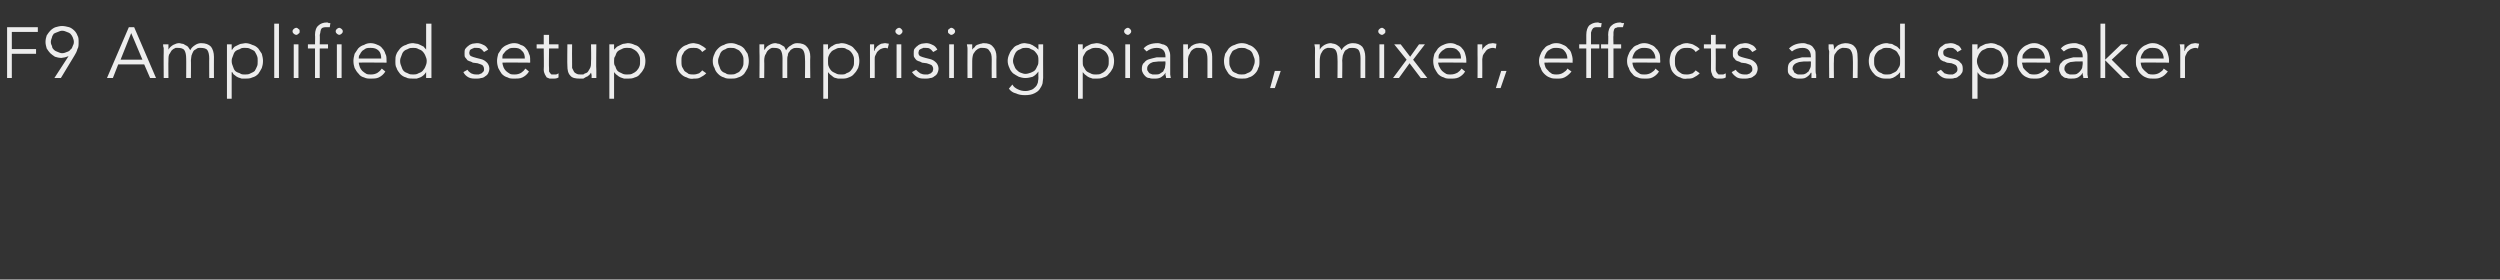<?xml version="1.0" standalone="no"?><!DOCTYPE svg PUBLIC "-//W3C//DTD SVG 1.1//EN" "http://www.w3.org/Graphics/SVG/1.1/DTD/svg11.dtd"><svg xmlns="http://www.w3.org/2000/svg" version="1.1" width="423px" height="47.3px" viewBox="0 -1 423 47.3" style="top:-1px"><rect x="0" y="-1" width="423" height="47.3" fill="#333333" stroke="none"/><desc>F9 Amplified setup comprising piano, mixer, effects and speaker</desc><defs/><g id="Polygon13014"><path d="m2 12.2l-.8 0l0-8.6l5.2 0l0 .8l-4.4 0l0 2.9l4.1 0l0 .8l-4.1 0l0 4.1zm10.5-6.1c0-.3-.1-.5-.2-.8c-.1-.2-.2-.4-.4-.6c-.1-.1-.3-.2-.6-.3c-.2-.1-.5-.2-.8-.2c-.2 0-.5.1-.7.2c-.3.1-.5.2-.7.3c-.1.2-.3.4-.3.6c-.1.3-.2.5-.2.8c0 .3.1.5.2.7c0 .3.2.5.3.6c.2.2.4.3.7.4c.2.1.5.2.7.2c.3 0 .6-.1.8-.2c.3-.1.5-.2.6-.4c.2-.1.3-.3.4-.6c.1-.2.2-.4.2-.7zm-.9 2.4c0 0-.03-.03 0 0c-.2.1-.4.1-.6.2c-.2 0-.4.1-.6.1c-.4 0-.8-.1-1.1-.2c-.3-.2-.6-.4-.8-.6c-.2-.2-.4-.5-.6-.8c-.1-.4-.2-.7-.2-1.1c0-.4.1-.8.2-1.1c.2-.3.4-.6.6-.8c.3-.3.6-.5.9-.6c.4-.1.7-.2 1.1-.2c.4 0 .8.1 1.2.2c.3.1.6.3.9.6c.2.2.4.5.5.8c.2.3.2.7.2 1.1c0 .5 0 .9-.2 1.2c-.1.4-.3.8-.5 1.1c0 .01-2.3 3.8-2.3 3.8l-1.1 0l2.4-3.7zm8.8.6l3.7 0l-1.9-4.5l-1.8 4.5zm-1.3 3.1l-1 0l3.7-8.6l.9 0l3.7 8.6l-1 0l-1-2.3l-4.4 0l-.9 2.3zm8.6-4.4c0-.3 0-.5 0-.7c-.1-.2-.1-.4-.1-.6c.01-.01.9 0 .9 0l0 .9c0 0 0-.04 0 0c.2-.4.5-.6.8-.8c.4-.2.7-.3 1-.3c.2 0 .4.1.5.1c.2 0 .4.1.5.2c.2.1.4.2.5.3c.1.2.3.4.4.6c.1-.3.4-.6.7-.8c.4-.3.8-.4 1.1-.4c.8 0 1.3.2 1.7.6c.3.4.5 1 .5 1.7c-.02-.02 0 3.6 0 3.6l-.8 0c0 0-.02-3.33 0-3.3c0-.6-.1-1.1-.3-1.4c-.2-.3-.6-.4-1.2-.4c-.3 0-.5 0-.7.2c-.2.1-.4.2-.5.4c-.1.2-.2.4-.3.7c0 .2-.1.5-.1.8c.03-.04 0 3 0 3l-.8 0c0 0 .02-3.33 0-3.3c0-.6-.1-1.1-.3-1.4c-.2-.3-.6-.4-1.1-.4c-.1 0-.2 0-.4 0c-.1.1-.3.1-.5.3c-.2.1-.3.4-.5.7c-.2.2-.2.7-.2 1.2c-.03-.03 0 2.9 0 2.9l-.8 0c0 0-.03-4.44 0-4.4zm15.9 1.5c0-.3 0-.6-.1-.8c-.1-.3-.3-.6-.4-.8c-.2-.2-.5-.3-.7-.4c-.3-.2-.6-.2-.9-.2c-.4 0-.7 0-.9.2c-.3.1-.6.2-.8.4c-.2.2-.3.5-.4.8c-.1.2-.2.5-.2.8c0 .4.1.7.2.9c.1.3.2.6.4.8c.2.2.5.3.8.4c.2.2.5.2.9.2c.3 0 .6 0 .9-.2c.2-.1.5-.2.7-.4c.1-.2.3-.5.4-.8c.1-.2.1-.5.1-.9zm-5.2-2.8l.8 0l0 .9c0 0 .06.04.1 0c.1-.2.2-.3.4-.5c.2-.1.4-.2.6-.3c.2-.1.4-.2.6-.2c.2 0 .4-.1.6-.1c.4 0 .8.1 1.2.3c.4.1.7.3 1 .6c.2.3.4.6.6.9c.1.4.2.8.2 1.2c0 .5-.1.9-.2 1.2c-.2.4-.4.7-.6 1c-.3.3-.6.5-1 .6c-.4.2-.8.2-1.2.2c-.2 0-.4 0-.6 0c-.2-.1-.4-.1-.6-.2c-.2-.1-.4-.2-.6-.4c-.2-.1-.3-.3-.4-.5c-.04.05-.1 0-.1 0l0 4.5l-.8 0l0-9.2zm8.8 5.7l-.8 0l0-9.2l.8 0l0 9.2zm3.5-7.9c0 .2 0 .3-.2.4c-.1.1-.2.2-.4.2c-.1 0-.3-.1-.4-.2c-.1-.1-.2-.2-.2-.4c0-.2.1-.3.2-.4c.1-.1.3-.2.4-.2c.2 0 .3.1.4.2c.2.1.2.2.2.4zm-.2 7.9l-.8 0l0-5.7l.8 0l0 5.7zm5-5l-1.4 0l0 5l-.8 0l0-5l-1.2 0l0-.7l1.2 0c0 0 .04-1.57 0-1.6c0-.7.2-1.3.6-1.6c.3-.3.8-.5 1.4-.5c.1 0 .2 0 .3.1c.1 0 .2 0 .3 0c0 0-.1.7-.1.7c-.1 0-.2 0-.3 0c-.1 0-.2 0-.3 0c-.2 0-.4 0-.6.1c-.1 0-.2.1-.3.3c0 .1-.1.3-.1.5c0 .1-.1.3-.1.5c.04.03 0 1.5 0 1.5l1.4 0l0 .7zm2.5-2.9c0 .2-.1.3-.2.4c-.1.1-.3.2-.4.2c-.1 0-.3-.1-.4-.2c-.1-.1-.2-.2-.2-.4c0-.2.1-.3.2-.4c.1-.1.3-.2.4-.2c.1 0 .3.1.4.2c.1.1.2.2.2.4zm-.2 7.9l-.8 0l0-5.7l.8 0l0 5.7zm6.7-3.3c0-.5-.1-1-.4-1.3c-.4-.4-.8-.5-1.4-.5c-.3 0-.5 0-.8.1c-.2.1-.4.3-.6.4c-.2.2-.3.4-.4.6c-.2.2-.2.5-.2.7c0 0 3.8 0 3.8 0zm-3.8.7c0 .2.1.5.2.8c.1.2.2.4.4.6c.2.2.4.3.7.5c.2.1.5.1.8.1c.4 0 .8-.1 1.1-.3c.3-.2.5-.4.7-.7c0 0 .6.5.6.5c-.3.5-.7.8-1.1 1c-.4.2-.9.2-1.3.2c-.5 0-.8 0-1.2-.2c-.4-.1-.7-.3-.9-.6c-.3-.3-.5-.6-.7-1c-.1-.3-.2-.7-.2-1.2c0-.4.1-.8.2-1.2c.2-.3.4-.6.6-.9c.3-.3.6-.5 1-.6c.3-.2.7-.3 1.1-.3c.4 0 .8.1 1.2.3c.3.1.6.3.8.6c.2.2.4.5.5.9c.2.3.2.7.2 1.1c.03 0 0 .4 0 .4c0 0-4.73-.04-4.7 0zm7-.3c0 .4.1.7.2.9c.1.3.2.6.4.8c.2.2.4.3.7.4c.3.2.6.2.9.2c.3 0 .6 0 .9-.2c.3-.1.5-.2.7-.4c.2-.2.4-.5.5-.8c.1-.2.2-.5.2-.9c0-.3-.1-.6-.2-.8c-.1-.3-.3-.6-.5-.8c-.2-.2-.4-.3-.7-.4c-.3-.2-.6-.2-.9-.2c-.3 0-.6 0-.9.2c-.3.1-.5.2-.7.4c-.2.2-.3.5-.4.8c-.1.2-.2.5-.2.8zm5.3 2.9l-.9 0l0-1c0 0 .02.05 0 0c-.1.2-.3.4-.4.5c-.2.2-.4.3-.6.4c-.2.1-.4.1-.6.2c-.2 0-.4 0-.6 0c-.4 0-.9 0-1.2-.2c-.4-.1-.7-.3-1-.6c-.2-.3-.5-.6-.6-1c-.2-.3-.2-.7-.2-1.2c0-.4 0-.8.2-1.2c.1-.3.4-.6.6-.9c.3-.3.6-.5 1-.6c.3-.2.8-.3 1.2-.3c.2 0 .4.1.6.1c.2 0 .4.1.6.2c.2.1.4.2.6.3c.1.2.3.3.4.5c.02.04 0 0 0 0l0-4.4l.9 0l0 9.2zm8.9-4.4c-.2-.2-.3-.4-.5-.5c-.2-.2-.5-.2-.8-.2c-.1 0-.3 0-.4 0c-.1.1-.3.1-.4.2c-.1 0-.2.1-.3.2c0 .1-.1.3-.1.4c0 .3.1.5.3.6c.2.1.5.2.9.3c0 0 .8.2.8.2c.4.1.7.3 1 .6c.2.2.4.6.4 1c0 .3-.1.6-.2.8c-.1.2-.3.4-.5.5c-.2.2-.5.3-.7.3c-.3.1-.6.1-.8.1c-.5 0-.9 0-1.3-.2c-.4-.2-.7-.5-.9-.9c0 0 .7-.4.7-.4c.1.2.3.4.6.6c.2.1.5.2.9.2c.1 0 .3 0 .4 0c.2-.1.3-.1.5-.2c.1-.1.2-.2.3-.3c.1-.1.1-.3.1-.4c0-.3-.1-.5-.3-.7c-.2-.1-.5-.2-.8-.3c0 0-.8-.1-.8-.1c-.1-.1-.2-.1-.4-.2c-.1 0-.3-.1-.5-.2c-.1-.1-.2-.3-.4-.5c-.1-.1-.1-.4-.1-.6c0-.3 0-.6.1-.8c.2-.2.3-.4.5-.5c.2-.2.4-.3.7-.4c.2 0 .5-.1.8-.1c.4 0 .7.1 1.1.3c.3.1.6.4.8.8c0 0-.7.4-.7.4zm6.9 1.1c0-.5-.1-1-.5-1.3c-.3-.4-.7-.5-1.3-.5c-.3 0-.5 0-.8.1c-.2.1-.4.3-.6.4c-.2.2-.3.4-.5.6c-.1.2-.1.5-.1.7c0 0 3.8 0 3.8 0zm-3.8.7c0 .2.1.5.2.8c.1.2.2.4.4.6c.2.2.4.3.7.5c.2.1.5.1.8.1c.4 0 .8-.1 1.1-.3c.3-.2.5-.4.7-.7c0 0 .6.5.6.5c-.3.5-.7.8-1.1 1c-.4.2-.9.2-1.3.2c-.5 0-.9 0-1.2-.2c-.4-.1-.7-.3-1-.6c-.2-.3-.4-.6-.6-1c-.1-.3-.2-.7-.2-1.2c0-.4.1-.8.2-1.2c.2-.3.4-.6.6-.9c.3-.3.6-.5.9-.6c.4-.2.8-.3 1.2-.3c.4 0 .8.1 1.1.3c.4.1.7.3.9.6c.2.2.4.5.5.9c.2.3.2.7.2 1.1c.02 0 0 .4 0 .4c0 0-4.74-.04-4.7 0zm9.5-2.4l-1.6 0c0 0-.05 3.39 0 3.4c0 .2 0 .4 0 .5c.1.1.1.2.2.3c.1.1.1.1.2.2c.1 0 .3 0 .4 0c.1 0 .3 0 .4 0c.2-.1.3-.1.4-.2c0 0 0 .7 0 .7c-.3.2-.6.2-1 .2c-.2 0-.4 0-.5 0c-.2-.1-.3-.1-.5-.2c-.1-.2-.2-.3-.3-.5c-.1-.2-.2-.5-.2-.8c.05.02 0-3.6 0-3.6l-1.2 0l0-.7l1.2 0l0-1.6l.9 0l0 1.6l1.6 0l0 .7zm5.6 5c0-.2 0-.3 0-.5c0-.1-.1-.3-.1-.4c0 0 0 0 0 0c-.1.1-.2.3-.3.4c-.2.1-.3.3-.5.3c-.2.1-.3.2-.5.3c-.2 0-.4 0-.6 0c-.7 0-1.3-.1-1.6-.5c-.4-.4-.5-1-.5-1.7c-.04.01 0-3.6 0-3.6l.8 0c0 0-.03 3.15 0 3.2c0 .3 0 .5 0 .8c.1.2.2.4.3.6c.1.2.3.3.5.4c.2.1.4.1.7.1c.1 0 .2 0 .4 0c.1-.1.3-.2.6-.3c.2-.1.3-.4.5-.7c.2-.3.2-.7.2-1.2c.05.02 0-2.9 0-2.9l.9 0c0 0-.05 4.44 0 4.4c0 .2 0 .4 0 .6c0 .3 0 .5 0 .7c0 0-.8 0-.8 0zm8.2-2.9c0-.3 0-.6-.1-.8c-.1-.3-.3-.6-.5-.8c-.2-.2-.4-.3-.6-.4c-.3-.2-.6-.2-.9-.2c-.4 0-.7 0-1 .2c-.2.1-.5.2-.7.4c-.2.2-.3.5-.4.8c-.2.2-.2.5-.2.8c0 .4 0 .7.2.9c.1.3.2.6.4.8c.2.2.5.3.7.4c.3.2.6.2 1 .2c.3 0 .6 0 .9-.2c.2-.1.4-.2.6-.4c.2-.2.4-.5.5-.8c.1-.2.1-.5.1-.9zm-5.2-2.8l.8 0l0 .9c0 0 .04.04 0 0c.2-.2.3-.3.5-.5c.2-.1.4-.2.6-.3c.2-.1.4-.2.6-.2c.2 0 .4-.1.6-.1c.4 0 .8.1 1.2.3c.4.1.7.3.9.6c.3.3.5.6.7.9c.1.4.2.8.2 1.2c0 .5-.1.9-.2 1.2c-.2.4-.4.7-.7 1c-.2.3-.5.5-.9.6c-.4.2-.8.2-1.2.2c-.2 0-.4 0-.6 0c-.2-.1-.4-.1-.6-.2c-.2-.1-.4-.2-.6-.4c-.2-.1-.3-.3-.5-.5c.04.05 0 0 0 0l0 4.5l-.8 0l0-9.2zm15.7 1.3c-.1-.2-.3-.4-.5-.5c-.3-.2-.6-.2-.9-.2c-.3 0-.6 0-.9.1c-.2.1-.5.3-.7.5c-.1.2-.3.5-.4.7c-.1.3-.1.6-.1.9c0 .4 0 .7.1 1c.1.2.3.5.4.7c.2.2.5.3.7.5c.3.1.6.1.9.1c.3 0 .6-.1.9-.2c.2-.2.4-.3.5-.5c0 0 .7.5.7.5c-.3.3-.6.5-1 .7c-.3.2-.7.2-1.1.2c-.4.1-.9 0-1.2-.2c-.4-.1-.7-.3-1-.6c-.3-.3-.5-.6-.6-1c-.1-.3-.2-.7-.2-1.2c0-.4.1-.8.2-1.2c.1-.3.3-.6.6-.9c.3-.3.6-.5 1-.6c.3-.2.8-.3 1.2-.3c.4.1.8.1 1.1.3c.4.2.7.4 1 .7c0 0-.7.5-.7.5zm7 1.5c0-.3 0-.6-.1-.8c-.1-.3-.3-.6-.5-.8c-.1-.2-.4-.3-.6-.4c-.3-.2-.6-.2-.9-.2c-.4 0-.7 0-.9.2c-.3.1-.5.2-.7.4c-.2.2-.3.5-.4.8c-.1.2-.2.5-.2.8c0 .4.1.7.2.9c.1.3.2.6.4.8c.2.2.4.3.7.4c.2.2.5.2.9.2c.3 0 .6 0 .9-.2c.2-.1.5-.2.6-.4c.2-.2.4-.5.5-.8c.1-.2.1-.5.1-.9zm.9 0c0 .5-.1.9-.2 1.2c-.2.4-.4.7-.6 1c-.3.3-.6.5-1 .6c-.4.2-.8.2-1.2.2c-.5 0-.9 0-1.2-.2c-.4-.1-.7-.3-1-.6c-.3-.3-.5-.6-.6-1c-.2-.3-.3-.7-.3-1.2c0-.4.1-.8.3-1.2c.1-.3.3-.6.6-.9c.3-.3.6-.5 1-.6c.3-.2.7-.3 1.2-.3c.4 0 .8.1 1.2.3c.4.1.7.3 1 .6c.2.3.4.6.6.9c.1.4.2.8.2 1.2zm1.8-1.5c0-.3 0-.5 0-.7c0-.2 0-.4 0-.6c-.03-.01.8 0 .8 0l0 .9c0 0 .06-.04.1 0c.2-.4.4-.6.8-.8c.3-.2.7-.3 1-.3c.2 0 .3.1.5.1c.2 0 .3.1.5.2c.2.1.3.2.5.3c.1.2.2.4.3.6c.2-.3.4-.6.8-.8c.4-.3.7-.4 1.1-.4c.7 0 1.3.2 1.6.6c.4.4.6 1 .6 1.7c-.05-.02 0 3.6 0 3.6l-.9 0c0 0 .05-3.33 0-3.3c0-.6-.1-1.1-.3-1.4c-.2-.3-.5-.4-1.1-.4c-.3 0-.5 0-.8.2c-.2.1-.3.2-.4.4c-.2.2-.3.4-.3.7c-.1.2-.1.5-.1.8c0-.04 0 3 0 3l-.8 0c0 0-.01-3.33 0-3.3c0-.6-.1-1.1-.3-1.4c-.2-.3-.6-.4-1.1-.4c-.1 0-.2 0-.4 0c-.2.1-.3.1-.5.3c-.2.1-.4.4-.5.7c-.2.2-.3.7-.3 1.2c.04-.03 0 2.9 0 2.9l-.8 0c0 0 .04-4.44 0-4.4zm16 1.5c0-.3 0-.6-.1-.8c-.1-.3-.3-.6-.5-.8c-.2-.2-.4-.3-.7-.4c-.2-.2-.5-.2-.9-.2c-.3 0-.6 0-.9.2c-.2.1-.5.2-.7.4c-.2.2-.4.5-.5.8c-.1.2-.1.5-.1.8c0 .4 0 .7.1.9c.1.3.3.6.5.8c.2.2.5.3.7.4c.3.2.6.2.9.2c.4 0 .7 0 .9-.2c.3-.1.5-.2.7-.4c.2-.2.4-.5.5-.8c.1-.2.1-.5.1-.9zm-5.2-2.8l.8 0l0 .9c0 0 .03.04 0 0c.2-.2.3-.3.5-.5c.2-.1.4-.2.5-.3c.2-.1.4-.2.7-.2c.2 0 .4-.1.5-.1c.5 0 .9.1 1.3.3c.3.1.7.3.9.6c.3.3.5.6.7.9c.1.4.2.8.2 1.2c0 .5-.1.9-.2 1.2c-.2.4-.4.7-.7 1c-.2.3-.6.5-.9.6c-.4.2-.8.2-1.3.2c-.1 0-.3 0-.5 0c-.3-.1-.5-.1-.7-.2c-.1-.1-.3-.2-.5-.4c-.2-.1-.3-.3-.5-.5c.03.05 0 0 0 0l0 4.5l-.8 0l0-9.2zm7.9 1.8c0-.3 0-.5 0-.8c0-.3 0-.6 0-1c-.05-.01.7 0 .7 0l0 1.1c0 0 .07-.05.1 0c0-.2.1-.4.2-.5c.1-.1.2-.3.4-.4c.1-.1.3-.2.5-.3c.2 0 .4-.1.7-.1c.2 0 .4.1.6.1c0 0-.2.8-.2.8c-.1 0-.2-.1-.4-.1c-.3 0-.6.1-.8.2c-.2.1-.4.3-.6.5c-.1.2-.2.4-.3.6c-.1.2-.1.4-.1.6c.01-.02 0 3.2 0 3.2l-.8 0c0 0 0-3.93 0-3.9zm5.5-4c0 .2-.1.3-.2.4c-.1.1-.2.2-.4.2c-.1 0-.3-.1-.4-.2c-.1-.1-.2-.2-.2-.4c0-.2.1-.3.2-.4c.1-.1.3-.2.4-.2c.2 0 .3.1.4.2c.1.1.2.2.2.4zm-.2 7.9l-.8 0l0-5.7l.8 0l0 5.7zm5.4-4.4c-.2-.2-.3-.4-.5-.5c-.2-.2-.5-.2-.8-.2c-.1 0-.3 0-.4 0c-.1.1-.3.1-.4.2c-.1 0-.2.1-.3.2c0 .1-.1.3-.1.4c0 .3.1.5.3.6c.2.1.5.2.9.3c0 0 .8.2.8.2c.4.1.7.3 1 .6c.2.2.4.6.4 1c0 .3-.1.6-.2.8c-.1.2-.3.4-.5.5c-.2.2-.5.3-.7.3c-.3.1-.6.1-.9.1c-.4 0-.8 0-1.2-.2c-.4-.2-.7-.5-1-.9c0 0 .7-.4.7-.4c.2.2.4.4.7.6c.2.1.5.2.8.2c.2 0 .4 0 .5 0c.2-.1.3-.1.5-.2c.1-.1.2-.2.3-.3c0-.1.1-.3.1-.4c0-.3-.1-.5-.3-.7c-.2-.1-.5-.2-.8-.3c0 0-.8-.1-.8-.1c-.1-.1-.2-.1-.4-.2c-.1 0-.3-.1-.5-.2c-.1-.1-.3-.3-.4-.5c-.1-.1-.1-.4-.1-.6c0-.3 0-.6.1-.8c.2-.2.3-.4.5-.5c.2-.2.4-.3.7-.4c.2 0 .5-.1.8-.1c.4 0 .7.1 1.1.3c.3.1.6.4.8.8c0 0-.7.4-.7.4zm3.7-3.5c0 .2-.1.3-.2.4c-.1.1-.3.2-.4.2c-.2 0-.3-.1-.4-.2c-.2-.1-.2-.2-.2-.4c0-.2 0-.3.2-.4c.1-.1.2-.2.4-.2c.1 0 .3.1.4.2c.1.1.2.2.2.4zm-.2 7.9l-.8 0l0-5.7l.8 0l0 5.7zm3.1-5.7c0 .1 0 .3 0 .4c0 .2 0 .4 0 .5c0 0 0 0 0 0c.1-.1.2-.3.4-.4c.1-.2.2-.3.4-.4c.2-.1.4-.1.6-.2c.2 0 .3-.1.5-.1c.8 0 1.3.2 1.6.6c.4.4.6 1 .6 1.7c-.03-.02 0 3.6 0 3.6l-.8 0c0 0-.03-3.16 0-3.2c0-.6-.1-1.1-.4-1.4c-.2-.4-.6-.5-1.2-.5c0 0-.1 0-.3 0c-.2.1-.4.1-.6.3c-.2.1-.4.4-.6.7c-.1.2-.2.7-.2 1.2c-.01-.03 0 2.9 0 2.9l-.8 0c0 0-.02-4.45 0-4.5c0-.1 0-.3 0-.5c0-.3-.1-.5-.1-.7c0 0 .9 0 .9 0zm6.9 2.8c0 .3.1.6.2.8c.1.3.2.5.4.7c.2.2.4.4.7.5c.3.1.5.2.8.2c.3 0 .6-.1.9-.2c.2-.1.5-.2.7-.4c.2-.2.3-.5.4-.7c.2-.3.2-.6.2-.9c0-.3 0-.6-.1-.9c-.1-.2-.3-.5-.5-.7c-.2-.2-.4-.3-.7-.4c-.2-.2-.5-.2-.9-.2c-.3 0-.5 0-.8.2c-.3.1-.5.2-.7.4c-.2.2-.3.5-.4.7c-.1.3-.2.6-.2.9zm-.1 4c.2.4.5.6.9.8c.4.2.8.3 1.3.3c.4 0 .7-.1 1-.2c.3-.1.5-.3.7-.5c.2-.2.3-.4.4-.7c0-.2.1-.5.1-.8c-.03-.05 0-1.1 0-1.1c0 0-.05.03 0 0c-.3.4-.6.7-1 .9c-.4.1-.8.2-1.2.2c-.4 0-.8-.1-1.1-.2c-.4-.2-.7-.4-1-.6c-.3-.3-.5-.6-.6-.9c-.2-.4-.3-.8-.3-1.2c0-.4.1-.8.3-1.2c.1-.3.3-.6.6-.9c.2-.3.5-.5.9-.6c.3-.2.7-.3 1.1-.3c.2 0 .4.1.6.1c.2 0 .4.1.6.2c.1 0 .3.2.5.3c.2.1.4.3.6.5c-.05.04 0 0 0 0l0-.9l.8 0c0 0-.02 5.65 0 5.7c0 .3-.1.6-.1.9c-.1.4-.3.7-.5 1c-.2.3-.5.5-.9.7c-.4.2-.9.3-1.6.3c-.6 0-1.1-.1-1.5-.3c-.5-.1-.9-.4-1.2-.8c0 0 .6-.7.6-.7zm16.3-4c0-.3 0-.6-.1-.8c-.1-.3-.3-.6-.5-.8c-.2-.2-.4-.3-.6-.4c-.3-.2-.6-.2-.9-.2c-.4 0-.7 0-1 .2c-.2.1-.5.2-.7.4c-.2.2-.3.5-.5.8c-.1.2-.1.5-.1.8c0 .4 0 .7.1.9c.2.3.3.6.5.8c.2.2.5.3.7.4c.3.2.6.2 1 .2c.3 0 .6 0 .9-.2c.2-.1.4-.2.6-.4c.2-.2.4-.5.5-.8c.1-.2.1-.5.1-.9zm-5.2-2.8l.8 0l0 .9c0 0 .04.04 0 0c.2-.2.3-.3.5-.5c.2-.1.4-.2.6-.3c.2-.1.4-.2.6-.2c.2 0 .4-.1.6-.1c.4 0 .8.1 1.2.3c.4.1.7.3.9.6c.3.3.5.6.7.9c.1.4.2.8.2 1.2c0 .5-.1.9-.2 1.2c-.2.4-.4.7-.7 1c-.2.3-.5.5-.9.6c-.4.2-.8.2-1.2.2c-.2 0-.4 0-.6 0c-.2-.1-.4-.1-.6-.2c-.2-.1-.4-.2-.6-.4c-.2-.1-.3-.3-.5-.5c.04.05 0 0 0 0l0 4.5l-.8 0l0-9.2zm9-2.2c0 .2-.1.3-.2.4c-.1.1-.2.2-.4.2c-.1 0-.3-.1-.4-.2c-.1-.1-.2-.2-.2-.4c0-.2.1-.3.2-.4c.1-.1.3-.2.4-.2c.2 0 .3.1.4.2c.1.1.2.2.2.4zm-.2 7.9l-.8 0l0-5.7l.8 0l0 5.7zm5.6-2.8c-.2 0-.5 0-.8 0c-.3 0-.6.1-.9.1c-.3.1-.5.2-.7.4c-.2.2-.3.4-.3.7c0 .2 0 .3.1.4c.1.2.2.3.3.4c.2.1.3.1.5.2c.1 0 .3 0 .5 0c.2 0 .5 0 .7-.1c.2-.1.4-.3.6-.4c.1-.2.2-.4.3-.6c0-.2.1-.5.1-.7c-.02-.03 0-.4 0-.4c0 0-.43-.04-.4 0zm.4-.7c0 0-.02-.15 0-.1c0-1-.5-1.5-1.5-1.5c-.6 0-1.2.2-1.7.6c0 0-.5-.5-.5-.5c.5-.6 1.3-.9 2.4-.9c.3 0 .5.1.8.2c.3 0 .5.2.7.3c.2.2.3.4.4.7c.1.2.2.5.2.9c0 0 0 2.5 0 2.5c0 .2 0 .5 0 .7c0 .2.1.4.1.6c0 0-.8 0-.8 0c0-.1 0-.3-.1-.5c0-.1 0-.3 0-.4c0 0 0 0 0 0c-.2.4-.5.6-.8.8c-.4.2-.7.2-1.2.2c-.3 0-.5 0-.7-.1c-.3 0-.5-.1-.7-.3c-.1-.1-.3-.3-.4-.5c-.1-.2-.2-.4-.2-.7c0-.5.1-.9.4-1.1c.2-.3.5-.5.9-.6c.4-.1.7-.2 1.2-.3c.4 0 .7 0 1.1 0c-.02 0 .4 0 .4 0zm3.8-2.2c0 .1 0 .3 0 .4c0 .2 0 .4 0 .5c0 0 0 0 0 0c.1-.1.3-.3.4-.4c.1-.2.3-.3.5-.4c.1-.1.3-.1.5-.2c.2 0 .4-.1.6-.1c.7 0 1.2.2 1.6.6c.3.4.5 1 .5 1.7c.01-.02 0 3.6 0 3.6l-.8 0c0 0 .01-3.16 0-3.2c0-.6-.1-1.1-.3-1.4c-.2-.4-.6-.5-1.2-.5c-.1 0-.2 0-.4 0c-.2.1-.4.1-.6.3c-.2.1-.4.4-.5.7c-.2.2-.3.7-.3 1.2c.03-.03 0 2.9 0 2.9l-.8 0c0 0 .02-4.45 0-4.5c0-.1 0-.3 0-.5c0-.3 0-.5 0-.7c0 0 .8 0 .8 0zm11.3 2.8c0-.3-.1-.6-.2-.8c-.1-.3-.2-.6-.4-.8c-.2-.2-.4-.3-.7-.4c-.3-.2-.6-.2-.9-.2c-.3 0-.6 0-.9.2c-.3.1-.5.2-.7.4c-.1.2-.3.5-.4.8c-.1.2-.1.5-.1.8c0 .4 0 .7.1.9c.1.3.3.6.4.8c.2.2.4.3.7.4c.3.2.6.2.9.2c.3 0 .6 0 .9-.2c.3-.1.5-.2.7-.4c.2-.2.3-.5.4-.8c.1-.2.2-.5.2-.9zm.8 0c0 .5 0 .9-.2 1.2c-.1.4-.3.7-.6 1c-.3.3-.6.5-1 .6c-.3.2-.8.2-1.2.2c-.4 0-.8 0-1.2-.2c-.4-.1-.7-.3-1-.6c-.2-.3-.4-.6-.6-1c-.1-.3-.2-.7-.2-1.2c0-.4.1-.8.2-1.2c.2-.3.4-.6.6-.9c.3-.3.6-.5 1-.6c.4-.2.8-.3 1.2-.3c.4 0 .9.1 1.2.3c.4.1.7.3 1 .6c.3.3.5.6.6.9c.2.4.2.8.2 1.2zm2.6 4.6l-.8 0l.8-2.9l1 0l-1 2.9zm6.8-6.1c0-.3 0-.5 0-.7c0-.2-.1-.4-.1-.6c.02-.01.9 0 .9 0l0 .9c0 0 .01-.04 0 0c.2-.4.5-.6.8-.8c.4-.2.7-.3 1.1-.3c.1 0 .3.1.5.1c.1 0 .3.1.5.2c.1.1.3.2.4.3c.2.2.3.4.4.6c.1-.3.4-.6.7-.8c.4-.3.8-.4 1.2-.4c.7 0 1.2.2 1.6.6c.3.4.5 1 .5 1.7c0-.02 0 3.6 0 3.6l-.8 0c0 0-.01-3.33 0-3.3c0-.6-.1-1.1-.3-1.4c-.2-.3-.6-.4-1.1-.4c-.3 0-.6 0-.8.2c-.2.1-.4.2-.5.4c-.1.2-.2.4-.3.7c0 .2-.1.5-.1.8c.04-.04 0 3 0 3l-.8 0c0 0 .04-3.33 0-3.3c0-.6-.1-1.1-.3-1.4c-.2-.3-.5-.4-1.1-.4c0 0-.2 0-.3 0c-.2.1-.4.1-.6.3c-.2.1-.3.4-.5.7c-.1.2-.2.7-.2 1.2c-.01-.03 0 2.9 0 2.9l-.8 0c0 0-.02-4.44 0-4.4zm11.9-3.5c0 .2 0 .3-.2.4c-.1.1-.2.2-.4.2c-.1 0-.3-.1-.4-.2c-.1-.1-.2-.2-.2-.4c0-.2.1-.3.2-.4c.1-.1.3-.2.4-.2c.2 0 .3.1.4.2c.2.1.2.2.2.4zm-.2 7.9l-.8 0l0-5.7l.8 0l0 5.7zm3.8-3.1l-2.1-2.6l1.1 0l1.6 2.1l1.5-2.1l1 0l-2 2.6l2.4 3.1l-1.1 0l-1.9-2.5l-1.8 2.5l-1 0l2.3-3.1zm9.2-.2c0-.5-.1-1-.5-1.3c-.3-.4-.7-.5-1.3-.5c-.3 0-.5 0-.8.1c-.2.1-.4.3-.6.4c-.2.2-.4.4-.5.6c-.1.2-.1.5-.1.7c0 0 3.8 0 3.8 0zm-3.9.7c.1.2.1.5.3.8c.1.2.2.4.4.6c.2.2.4.3.7.5c.2.1.5.1.7.1c.5 0 .8-.1 1.2-.3c.3-.2.5-.4.7-.7c0 0 .6.5.6.5c-.3.5-.7.8-1.1 1c-.4.2-.9.2-1.4.2c-.4 0-.8 0-1.1-.2c-.4-.1-.7-.3-1-.6c-.2-.3-.4-.6-.6-1c-.1-.3-.2-.7-.2-1.2c0-.4.1-.8.2-1.2c.2-.3.4-.6.6-.9c.3-.3.6-.5.9-.6c.4-.2.8-.3 1.2-.3c.4 0 .8.1 1.1.3c.4.1.7.3.9.6c.2.2.4.5.5.9c.1.3.2.7.2 1.1c0 0 0 .4 0 .4c0 0-4.75-.04-4.8 0zm6.7-1.3c0-.3 0-.5 0-.8c0-.3 0-.6 0-1c-.03-.01.8 0 .8 0l0 1.1c0 0-.01-.05 0 0c0-.2.1-.4.2-.5c.1-.1.3-.3.4-.4c.2-.1.3-.2.5-.3c.2 0 .5-.1.7-.1c.2 0 .4.1.6.1c0 0-.1.8-.1.8c-.1 0-.3-.1-.5-.1c-.3 0-.6.1-.8.2c-.2.1-.4.3-.5.5c-.2.2-.3.4-.4.6c0 .2-.1.4-.1.6c.02-.02 0 3.2 0 3.2l-.8 0c0 0 .02-3.93 0-3.9zm3.9 5.6l-.8 0l.9-2.9l.9 0l-1 2.9zm11.3-5c0-.5-.2-1-.5-1.3c-.3-.4-.8-.5-1.4-.5c-.2 0-.5 0-.7.1c-.3.1-.5.3-.7.4c-.2.2-.3.4-.4.6c-.1.2-.2.5-.2.7c0 0 3.9 0 3.9 0zm-3.9.7c0 .2.1.5.2.8c.1.2.3.4.5.6c.1.2.4.3.6.5c.3.1.5.1.8.1c.4 0 .8-.1 1.1-.3c.3-.2.6-.4.7-.7c0 0 .7.5.7.5c-.4.5-.8.8-1.2 1c-.4.2-.8.2-1.3.2c-.4 0-.8 0-1.2-.2c-.3-.1-.6-.3-.9-.6c-.3-.3-.5-.6-.6-1c-.2-.3-.3-.7-.3-1.2c0-.4.1-.8.3-1.2c.1-.3.3-.6.6-.9c.2-.3.5-.5.9-.6c.3-.2.7-.3 1.1-.3c.5 0 .8.1 1.2.3c.3.1.6.3.8.6c.3.2.5.5.6.9c.1.3.2.7.2 1.1c-.04 0 0 .4 0 .4c0 0-4.8-.04-4.8 0zm9.3-2.4l-1.4 0l0 5l-.8 0l0-5l-1.2 0l0-.7l1.2 0c0 0-.01-1.57 0-1.6c0-.7.2-1.3.5-1.6c.4-.3.8-.5 1.4-.5c.1 0 .2 0 .4.1c.1 0 .2 0 .3 0c0 0-.1.7-.1.7c-.1 0-.2 0-.3 0c-.2 0-.3 0-.4 0c-.2 0-.4 0-.5.1c-.1 0-.2.1-.3.3c-.1.1-.1.3-.2.5c0 .1 0 .3 0 .5c0 .03 0 1.5 0 1.5l1.4 0l0 .7zm3.7 0l-1.3 0l0 5l-.9 0l0-5l-1.2 0l0-.7l1.2 0c0 0 .05-1.57 0-1.6c0-.7.2-1.3.6-1.6c.3-.3.8-.5 1.4-.5c.1 0 .2 0 .3.1c.1 0 .2 0 .4 0c0 0-.2.7-.2.7c-.1 0-.2 0-.3 0c-.1 0-.2 0-.3 0c-.2 0-.4 0-.5.1c-.2 0-.3.1-.4.3c0 .1-.1.3-.1.5c0 .1 0 .3 0 .5c-.05.03 0 1.5 0 1.5l1.3 0l0 .7zm5.8 1.7c0-.5-.2-1-.5-1.3c-.3-.4-.8-.5-1.4-.5c-.2 0-.5 0-.7.1c-.3.1-.5.3-.7.4c-.2.2-.3.4-.4.6c-.1.2-.2.5-.2.7c0 0 3.9 0 3.9 0zm-3.9.7c0 .2.1.5.2.8c.1.2.3.4.4.6c.2.2.4.3.7.5c.2.1.5.1.8.1c.4 0 .8-.1 1.1-.3c.3-.2.6-.4.7-.7c0 0 .6.5.6.5c-.3.5-.7.8-1.1 1c-.4.2-.8.2-1.3.2c-.4 0-.8 0-1.2-.2c-.4-.1-.7-.3-.9-.6c-.3-.3-.5-.6-.6-1c-.2-.3-.3-.7-.3-1.2c0-.4.1-.8.3-1.2c.1-.3.3-.6.6-.9c.2-.3.5-.5.9-.6c.3-.2.7-.3 1.1-.3c.4 0 .8.1 1.2.3c.3.1.6.3.8.6c.3.2.4.5.6.9c.1.3.1.7.1 1.1c.05 0 0 .4 0 .4c0 0-4.71-.04-4.7 0zm10.7-1.8c-.1-.2-.3-.4-.5-.5c-.3-.2-.6-.2-.9-.2c-.3 0-.6 0-.9.1c-.3.1-.5.3-.7.5c-.2.2-.3.5-.4.7c-.1.3-.1.6-.1.9c0 .4 0 .7.1 1c.1.2.2.5.4.7c.2.2.4.3.7.5c.3.1.6.1.9.1c.3 0 .6-.1.9-.2c.2-.2.4-.3.5-.5c0 0 .7.5.7.5c-.3.3-.6.5-1 .7c-.3.2-.7.2-1.1.2c-.5.1-.9 0-1.2-.2c-.4-.1-.7-.3-1-.6c-.3-.3-.5-.6-.6-1c-.1-.3-.2-.7-.2-1.2c0-.4.1-.8.2-1.2c.1-.3.3-.6.6-.9c.3-.3.6-.5 1-.6c.3-.2.7-.3 1.2-.3c.4.1.8.1 1.1.3c.4.2.7.4 1 .7c0 0-.7.5-.7.5zm5.1-.6l-1.7 0c0 0 .03 3.39 0 3.4c0 .2 0 .4.1.5c0 .1.1.2.2.3c0 .1.1.1.2.2c.1 0 .2 0 .4 0c.1 0 .2 0 .4 0c.1-.1.3-.1.4-.2c0 0 0 .7 0 .7c-.3.2-.6.2-1.1.2c-.1 0-.3 0-.4 0c-.2-.1-.4-.1-.5-.2c-.1-.2-.3-.3-.3-.5c-.1-.2-.2-.5-.2-.8c.02.02 0-3.6 0-3.6l-1.2 0l0-.7l1.2 0l0-1.6l.8 0l0 1.6l1.7 0l0 .7zm4.5.6c-.2-.2-.3-.4-.5-.5c-.2-.2-.5-.2-.8-.2c-.1 0-.2 0-.4 0c-.1.1-.3.1-.4.2c-.1 0-.2.1-.2.2c-.1.1-.2.3-.2.4c0 .3.1.5.3.6c.2.1.5.2.9.3c0 0 .8.2.8.2c.4.1.7.3 1 .6c.2.2.4.6.4 1c0 .3-.1.6-.2.8c-.1.2-.3.4-.5.5c-.2.2-.5.3-.7.3c-.3.1-.6.1-.8.1c-.5 0-.9 0-1.3-.2c-.3-.2-.7-.5-.9-.9c0 0 .7-.4.7-.4c.1.2.3.4.6.6c.2.1.5.2.9.2c.1 0 .3 0 .4 0c.2-.1.4-.1.5-.2c.1-.1.2-.2.3-.3c.1-.1.1-.3.1-.4c0-.3-.1-.5-.3-.7c-.2-.1-.5-.2-.8-.3c0 0-.8-.1-.8-.1c-.1-.1-.2-.1-.4-.2c-.1 0-.3-.1-.5-.2c-.1-.1-.2-.3-.4-.5c-.1-.1-.1-.4-.1-.6c0-.3 0-.6.1-.8c.2-.2.3-.4.5-.5c.2-.2.4-.3.7-.4c.3 0 .5-.1.8-.1c.4 0 .7.1 1.1.3c.3.1.6.4.8.8c0 0-.7.4-.7.4zm9.5 1.6c-.2 0-.5 0-.8 0c-.3 0-.6.1-.8.1c-.3.1-.6.2-.8.4c-.2.2-.3.4-.3.7c0 .2.1.3.2.4c0 .2.1.3.3.4c.1.1.2.1.4.2c.2 0 .3 0 .5 0c.3 0 .5 0 .7-.1c.3-.1.4-.3.6-.4c.1-.2.2-.4.3-.6c.1-.2.1-.5.1-.7c.02-.03 0-.4 0-.4c0 0-.4-.04-.4 0zm.4-.7c0 0 .02-.15 0-.1c0-1-.5-1.5-1.4-1.5c-.7 0-1.3.2-1.8.6c0 0-.5-.5-.5-.5c.6-.6 1.4-.9 2.4-.9c.3 0 .6.1.8.2c.3 0 .5.2.7.3c.2.2.3.4.5.7c.1.2.1.5.1.9c0 0 0 2.5 0 2.5c0 .2 0 .5.1.7c0 .2 0 .4 0 .6c0 0-.8 0-.8 0c0-.1 0-.3 0-.5c0-.1 0-.3 0-.4c0 0-.1 0-.1 0c-.2.4-.5.6-.8.8c-.3.2-.7.2-1.2.2c-.2 0-.5 0-.7-.1c-.2 0-.4-.1-.6-.3c-.2-.1-.4-.3-.5-.5c-.1-.2-.1-.4-.1-.7c0-.5.1-.9.3-1.1c.3-.3.6-.5.9-.6c.4-.1.8-.2 1.2-.3c.4 0 .8 0 1.1 0c.02 0 .4 0 .4 0zm3.8-2.2c0 .1.1.3.1.4c0 .2 0 .4 0 .5c0 0 0 0 0 0c.1-.1.2-.3.3-.4c.2-.2.3-.3.5-.4c.2-.1.3-.1.5-.2c.2 0 .4-.1.6-.1c.7 0 1.3.2 1.6.6c.4.4.5 1 .5 1.7c.05-.02 0 3.6 0 3.6l-.8 0c0 0 .04-3.16 0-3.2c0-.6-.1-1.1-.3-1.4c-.2-.4-.6-.5-1.2-.5c0 0-.2 0-.3 0c-.2.1-.4.1-.6.3c-.2.1-.4.4-.6.7c-.2.2-.2.7-.2 1.2c-.04-.03 0 2.9 0 2.9l-.8 0c0 0-.04-4.45 0-4.5c0-.1-.1-.3-.1-.5c0-.3 0-.5 0-.7c0 0 .8 0 .8 0zm6.9 2.8c0 .4 0 .7.1.9c.1.3.3.6.5.8c.2.2.4.3.7.4c.2.2.5.2.9.2c.3 0 .6 0 .9-.2c.2-.1.5-.2.7-.4c.2-.2.3-.5.5-.8c.1-.2.1-.5.1-.9c0-.3 0-.6-.1-.8c-.2-.3-.3-.6-.5-.8c-.2-.2-.5-.3-.7-.4c-.3-.2-.6-.2-.9-.2c-.4 0-.7 0-.9.2c-.3.1-.5.2-.7.4c-.2.2-.4.5-.5.8c-.1.2-.1.5-.1.8zm5.2 2.9l-.8 0l0-1c0 0-.03.05 0 0c-.2.2-.3.4-.5.5c-.2.2-.4.3-.6.4c-.1.1-.3.1-.6.2c-.2 0-.4 0-.5 0c-.5 0-.9 0-1.3-.2c-.3-.1-.7-.3-.9-.6c-.3-.3-.5-.6-.7-1c-.1-.3-.2-.7-.2-1.2c0-.4.1-.8.2-1.2c.2-.3.4-.6.7-.9c.2-.3.6-.5.9-.6c.4-.2.8-.3 1.3-.3c.1 0 .3.1.5.1c.3 0 .5.1.6.2c.2.1.4.2.6.3c.2.2.3.3.5.5c-.03.04 0 0 0 0l0-4.4l.8 0l0 9.2zm8.9-4.4c-.1-.2-.3-.4-.5-.5c-.2-.2-.4-.2-.7-.2c-.2 0-.3 0-.4 0c-.2.1-.3.1-.4.2c-.1 0-.2.1-.3.2c-.1.1-.1.3-.1.4c0 .3.1.5.3.6c.2.1.4.2.8.3c0 0 .8.2.8.2c.4.1.8.3 1 .6c.3.2.4.6.4 1c0 .3 0 .6-.2.8c-.1.2-.3.4-.5.5c-.2.2-.4.3-.7.3c-.2.1-.5.1-.8.1c-.4 0-.8 0-1.2-.2c-.4-.2-.7-.5-1-.9c0 0 .7-.4.7-.4c.2.2.4.4.6.6c.3.1.6.2.9.2c.2 0 .3 0 .5 0c.2-.1.3-.1.4-.2c.1-.1.3-.2.3-.3c.1-.1.1-.3.1-.4c0-.3-.1-.5-.3-.7c-.2-.1-.4-.2-.7-.3c0 0-.8-.1-.8-.1c-.1-.1-.3-.1-.4-.2c-.2 0-.3-.1-.5-.2c-.2-.1-.3-.3-.4-.5c-.1-.1-.2-.4-.2-.6c0-.3.1-.6.2-.8c.1-.2.3-.4.5-.5c.2-.2.4-.3.6-.4c.3 0 .6-.1.8-.1c.4 0 .8.1 1.1.3c.4.1.6.4.8.8c0 0-.7.4-.7.4zm7.8 1.5c0-.3-.1-.6-.2-.8c-.1-.3-.2-.6-.4-.8c-.2-.2-.4-.3-.7-.4c-.3-.2-.6-.2-.9-.2c-.3 0-.6 0-.9.2c-.3.1-.5.2-.7.4c-.2.2-.4.5-.5.8c-.1.2-.2.5-.2.8c0 .4.1.7.2.9c.1.3.3.6.5.8c.2.2.4.3.7.4c.3.2.6.2.9.2c.3 0 .6 0 .9-.2c.3-.1.5-.2.7-.4c.2-.2.3-.5.4-.8c.1-.2.2-.5.2-.9zm-5.3-2.8l.9 0l0 .9c0 0-.02.04 0 0c.1-.2.3-.3.4-.5c.2-.1.4-.2.6-.3c.2-.1.4-.2.6-.2c.2 0 .4-.1.6-.1c.4 0 .9.1 1.2.3c.4.1.7.3 1 .6c.2.3.5.6.6.9c.2.4.2.8.2 1.2c0 .5 0 .9-.2 1.2c-.1.4-.4.7-.6 1c-.3.3-.6.5-1 .6c-.3.2-.8.2-1.2.2c-.2 0-.4 0-.6 0c-.2-.1-.4-.1-.6-.2c-.2-.1-.4-.2-.6-.4c-.1-.1-.3-.3-.4-.5c-.02.05 0 0 0 0l0 4.5l-.9 0l0-9.2zm12.3 2.4c0-.5-.2-1-.5-1.3c-.3-.4-.8-.5-1.3-.5c-.3 0-.6 0-.8.1c-.2.1-.5.3-.6.4c-.2.2-.4.4-.5.6c-.1.2-.1.5-.1.7c0 0 3.8 0 3.8 0zm-3.9.7c.1.2.1.5.2.8c.1.2.3.4.5.6c.2.2.4.3.6.5c.3.1.5.1.8.1c.5 0 .8-.1 1.1-.3c.4-.2.6-.4.8-.7c0 0 .6.5.6.5c-.4.5-.7.8-1.2 1c-.4.2-.8.2-1.3.2c-.4 0-.8 0-1.2-.2c-.3-.1-.6-.3-.9-.6c-.2-.3-.5-.6-.6-1c-.2-.3-.2-.7-.2-1.2c0-.4 0-.8.2-1.2c.1-.3.3-.6.6-.9c.3-.3.6-.5.9-.6c.4-.2.7-.3 1.2-.3c.4 0 .8.1 1.1.3c.4.1.6.3.9.6c.2.2.4.5.5.9c.1.3.2.7.2 1.1c-.02 0 0 .4 0 .4c0 0-4.77-.04-4.8 0zm9.9-.2c-.2 0-.5 0-.8 0c-.3 0-.6.1-.9.1c-.3.1-.5.2-.7.4c-.2.2-.3.4-.3.7c0 .2 0 .3.1.4c.1.2.2.3.3.4c.2.1.3.1.5.2c.1 0 .3 0 .4 0c.3 0 .6 0 .8-.1c.2-.1.4-.3.5-.4c.2-.2.3-.4.4-.6c0-.2.1-.5.1-.7c-.03-.03 0-.4 0-.4c0 0-.44-.04-.4 0zm.4-.7c0 0-.03-.15 0-.1c0-1-.5-1.5-1.5-1.5c-.7 0-1.2.2-1.7.6c0 0-.5-.5-.5-.5c.5-.6 1.3-.9 2.4-.9c.3 0 .5.1.8.2c.2 0 .5.2.7.3c.1.2.3.4.4.7c.1.2.2.5.2.9c0 0 0 2.5 0 2.5c0 .2 0 .5 0 .7c0 .2.1.4.1.6c0 0-.8 0-.8 0c0-.1 0-.3-.1-.5c0-.1 0-.3 0-.4c0 0 0 0 0 0c-.2.4-.5.6-.8.8c-.4.2-.8.2-1.2.2c-.3 0-.5 0-.7-.1c-.3 0-.5-.1-.7-.3c-.2-.1-.3-.3-.4-.5c-.1-.2-.2-.4-.2-.7c0-.5.1-.9.4-1.1c.2-.3.5-.5.9-.6c.3-.1.7-.2 1.1-.3c.5 0 .8 0 1.2 0c-.03 0 .4 0 .4 0zm3.8.4l2.7-2.6l1.2 0l-2.8 2.6l3.1 3.1l-1.2 0l-3-3l0 3l-.8 0l0-9.2l.8 0l0 6.1zm9.9-.2c0-.5-.2-1-.5-1.3c-.3-.4-.8-.5-1.4-.5c-.2 0-.5 0-.7.1c-.3.1-.5.3-.7.4c-.1.2-.3.4-.4.6c-.1.2-.2.5-.2.7c0 0 3.9 0 3.9 0zm-3.9.7c0 .2.1.5.2.8c.1.2.3.4.5.6c.2.2.4.3.6.5c.3.1.5.1.8.1c.4 0 .8-.1 1.1-.3c.3-.2.6-.4.7-.7c0 0 .7.5.7.5c-.4.5-.7.8-1.2 1c-.4.2-.8.2-1.3.2c-.4 0-.8 0-1.2-.2c-.3-.1-.6-.3-.9-.6c-.3-.3-.5-.6-.6-1c-.2-.3-.2-.7-.2-1.2c0-.4 0-.8.2-1.2c.1-.3.3-.6.6-.9c.3-.3.6-.5.9-.6c.4-.2.7-.3 1.1-.3c.5 0 .9.1 1.2.3c.3.1.6.3.9.6c.2.2.4.5.5.9c.1.3.2.7.2 1.1c-.02 0 0 .4 0 .4c0 0-4.78-.04-4.8 0zm6.7-1.3c0-.3 0-.5 0-.8c0-.3 0-.6-.1-1c.04-.01.8 0 .8 0l0 1.1c0 0 .06-.05.1 0c0-.2.1-.4.2-.5c.1-.1.2-.3.4-.4c.1-.1.3-.2.5-.3c.2 0 .4-.1.7-.1c.2 0 .4.1.6.1c0 0-.2.8-.2.8c-.1 0-.2-.1-.4-.1c-.3 0-.6.1-.8.2c-.2.1-.4.3-.6.5c-.1.2-.2.4-.3.6c-.1.2-.1.4-.1.6c0-.02 0 3.2 0 3.2l-.8 0c0 0-.01-3.93 0-3.9z" stroke="none" fill="#ededed"/></g></svg>
